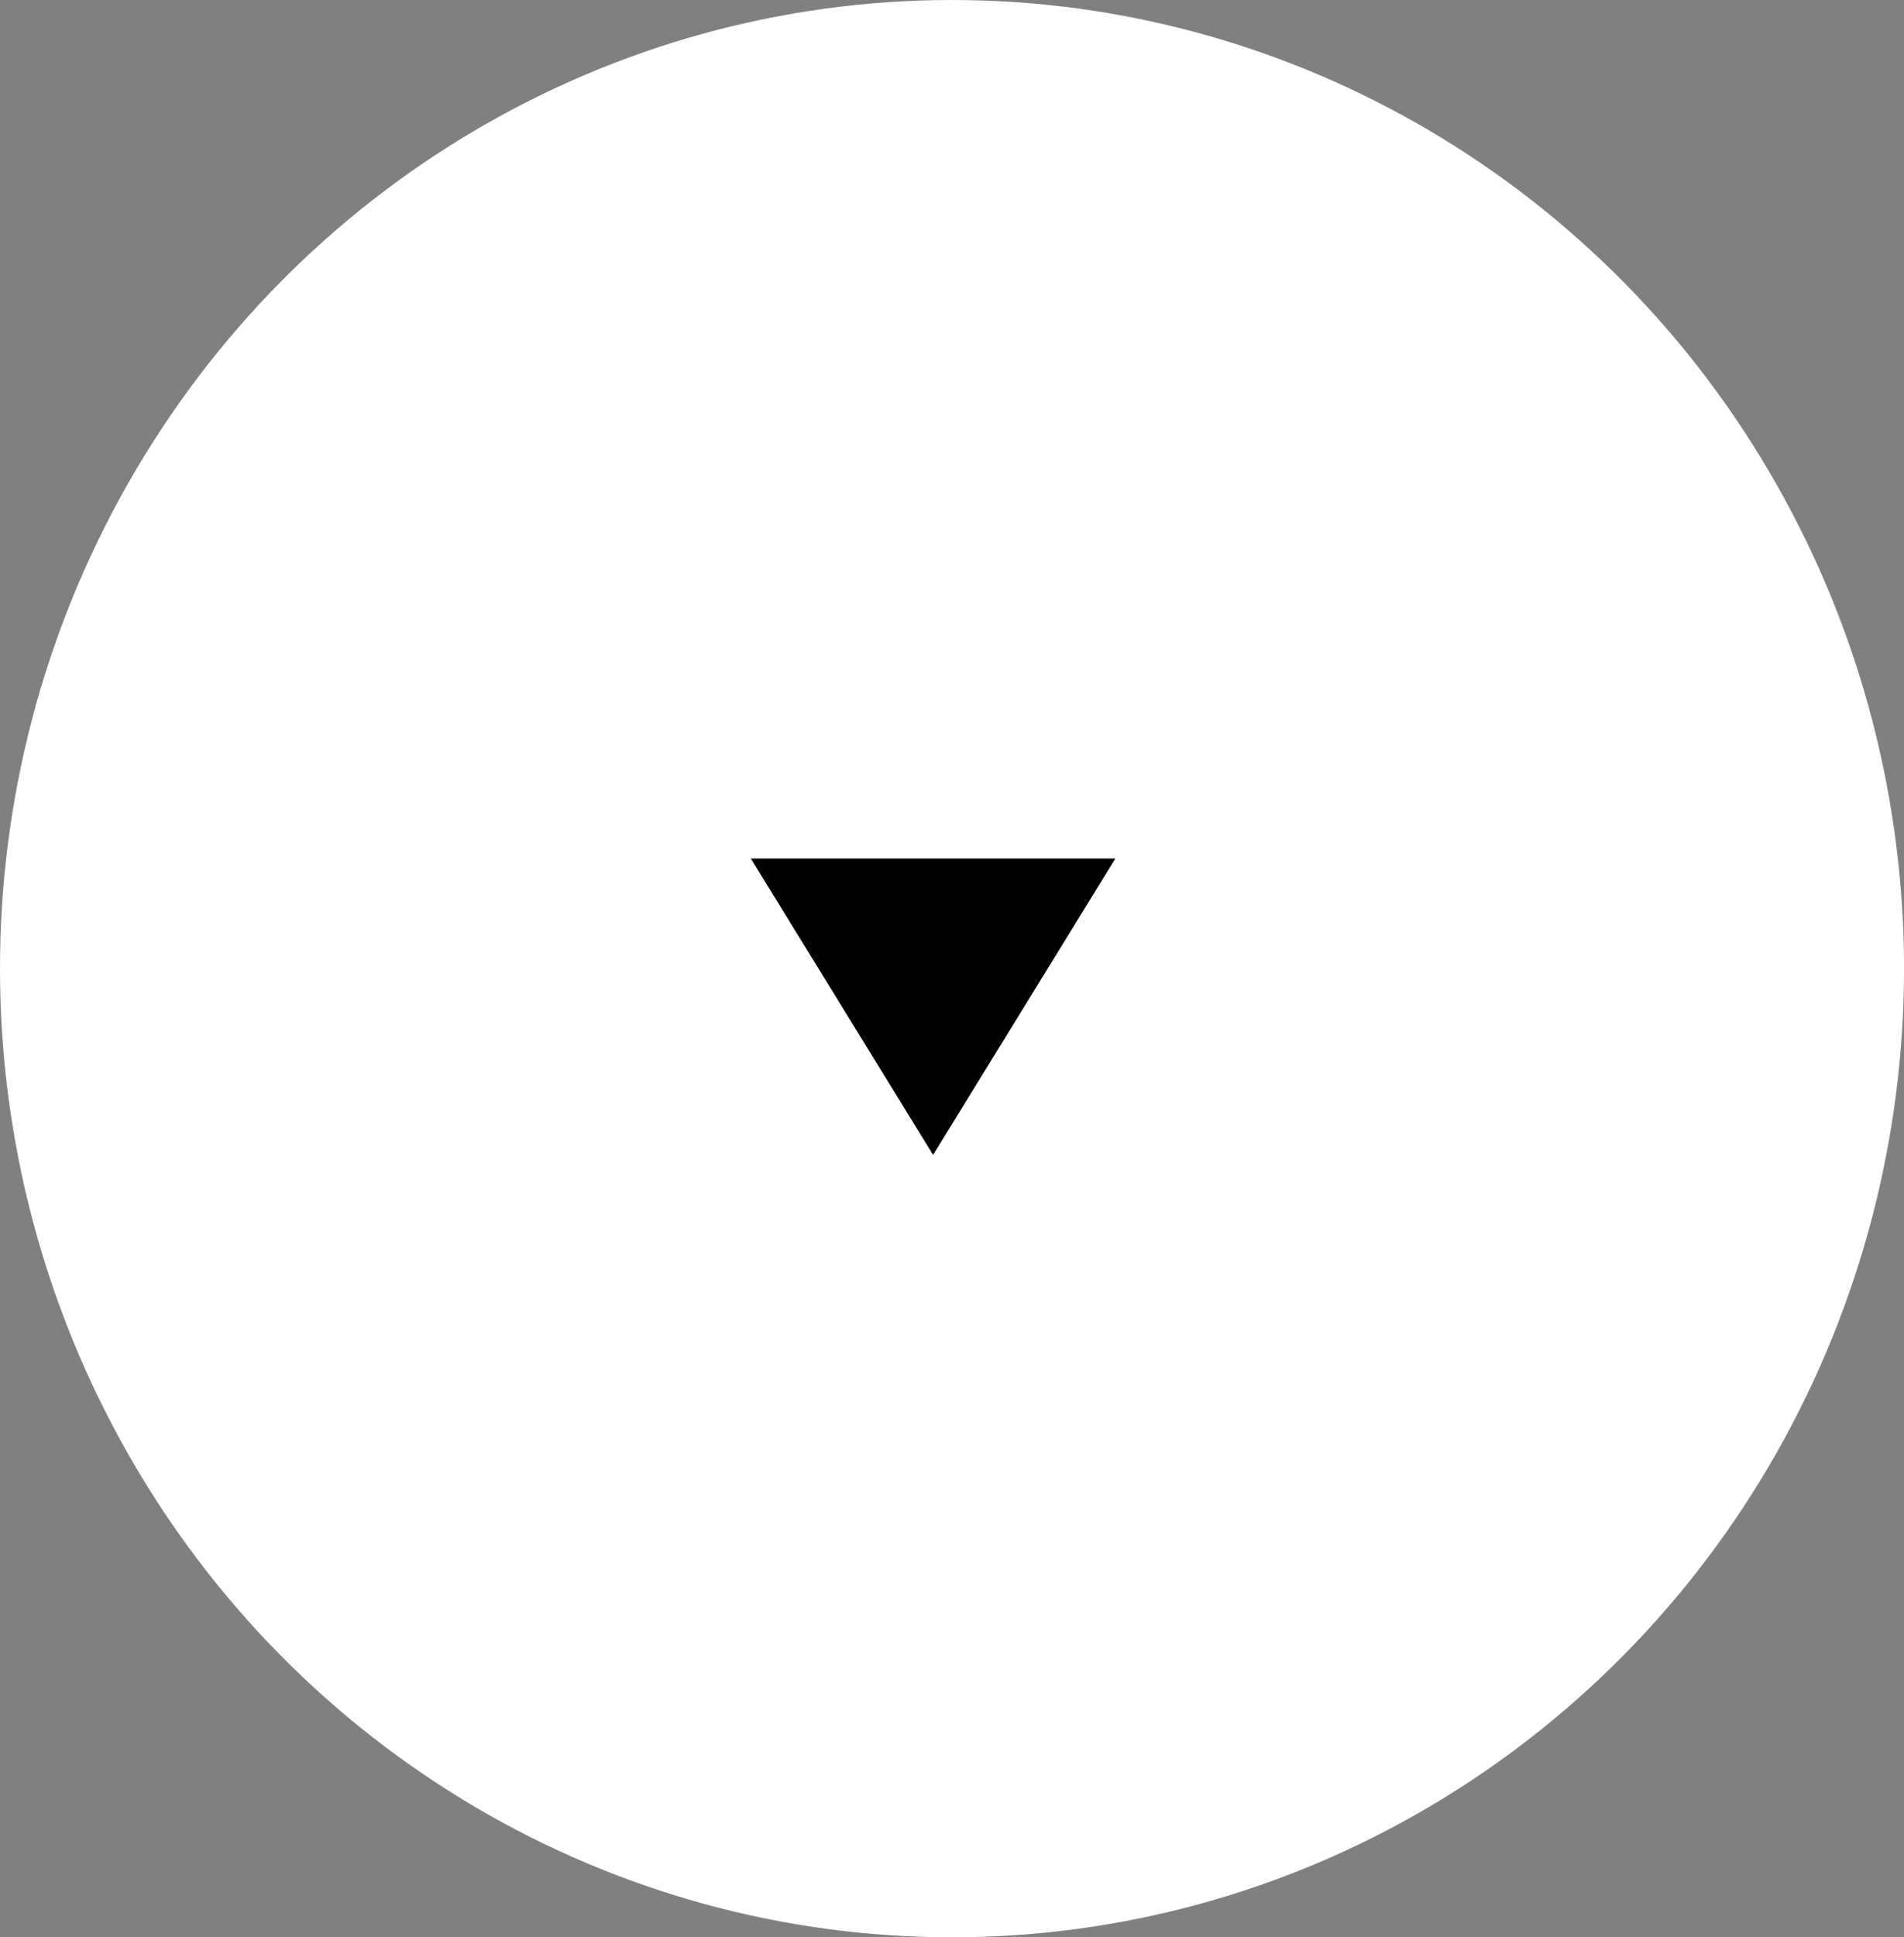 <svg xmlns="http://www.w3.org/2000/svg" width="68.833" height="70" viewBox="0 0 68.833 70">
  <rect x="0" y="0" width="68.833" height="70" fill="#808080" stroke="none"/>
  <g id="グループ_580" data-name="グループ 580" transform="translate(-0.391 69.914) rotate(-90)">
    <ellipse id="楕円形_1" data-name="楕円形 1" cx="35" cy="34.417" rx="35" ry="34.417" transform="translate(-0.086 0.391)" fill="#fff"/>
    <path id="パス_92" data-name="パス 92" d="M233.118,368.693l-10.709,6.59,10.709,6.59" transform="translate(-194.224 -341.159)"/>
  </g>
</svg>
